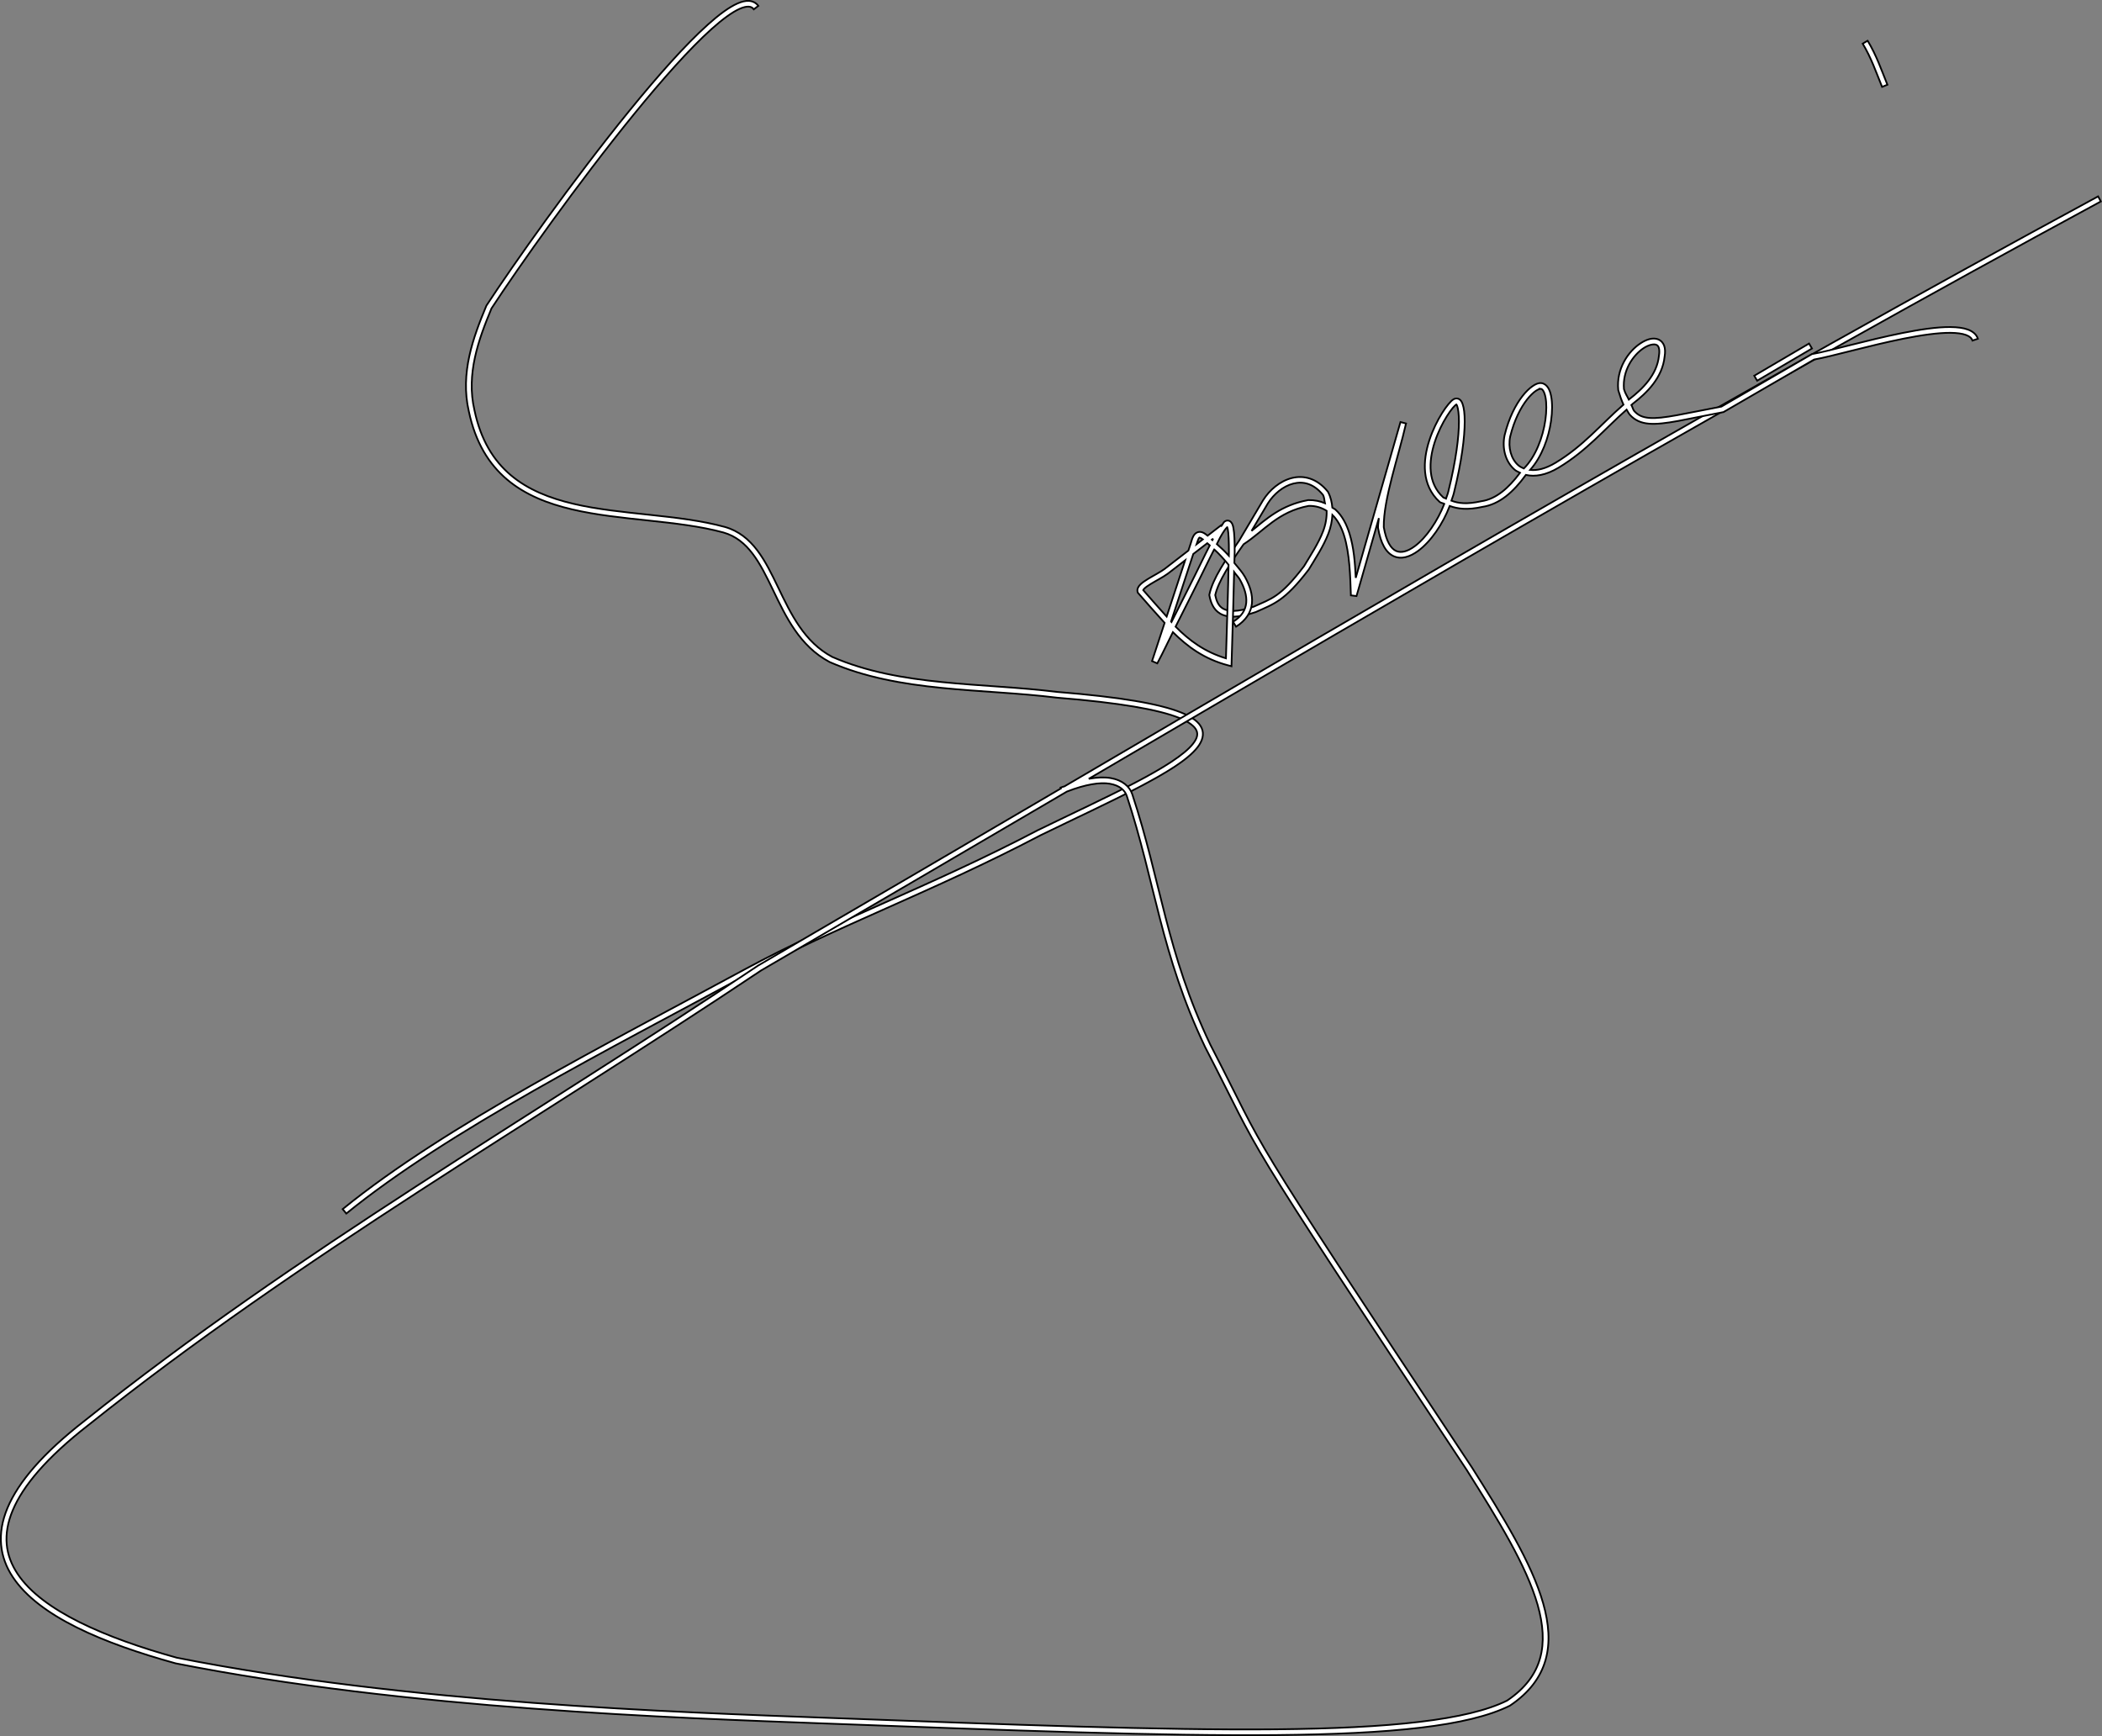<?xml version="1.0" encoding="UTF-8" standalone="no"?>
<!-- Created with Inkscape (http://www.inkscape.org/) -->

<svg
   xmlns:dc="http://purl.org/dc/elements/1.1/"
   xmlns:cc="http://creativecommons.org/ns#"
   xmlns:rdf="http://www.w3.org/1999/02/22-rdf-syntax-ns#"
   xmlns:svg="http://www.w3.org/2000/svg"
   xmlns="http://www.w3.org/2000/svg"
   xmlns:sodipodi="http://sodipodi.sourceforge.net/DTD/sodipodi-0.dtd"
   xmlns:inkscape="http://www.inkscape.org/namespaces/inkscape"
   version="1.1"
   id="svg2"
   width="366.192"
   height="302.483"
   viewBox="0 0 366.192 302.483"
   sodipodi:docname="F_Sapkowski_podpis.svg"
   inkscape:version="0.92.4 (5da689c313, 2019-01-14)">
  <rect x="0" y="0" width="366.192" height="302.483" fill="#808080" stroke="none"/>
  <defs
     id="defs6" />
  <sodipodi:namedview
     pagecolor="#ffffff"
     bordercolor="#666666"
     borderopacity="1"
     objecttolerance="10"
     gridtolerance="10"
     guidetolerance="10"
     inkscape:pageopacity="0"
     inkscape:pageshadow="2"
     inkscape:window-width="1280"
     inkscape:window-height="961"
     id="namedview4"
     showgrid="false"
     inkscape:zoom="0.6742857"
     inkscape:cx="72.025779"
     inkscape:cy="74.666247"
     inkscape:window-x="-8"
     inkscape:window-y="-8"
     inkscape:window-maximized="1"
     inkscape:current-layer="svg2" />
  <g
     id="g850"
     transform="translate(-9.331,-12.844)"
     style="fill:#ffffff;fill-opacity:1;stroke:#000000;stroke-width:0.3;stroke-miterlimit:4;stroke-dasharray:none;stroke-opacity:1">
    <path
       style="color:#000000;font-style:normal;font-variant:normal;font-weight:normal;font-stretch:normal;font-size:medium;line-height:normal;font-family:sans-serif;font-variant-ligatures:normal;font-variant-position:normal;font-variant-caps:normal;font-variant-numeric:normal;font-variant-alternates:normal;font-feature-settings:normal;text-indent:0;text-align:start;text-decoration:none;text-decoration-line:none;text-decoration-style:solid;text-decoration-color:#000000;letter-spacing:normal;word-spacing:normal;text-transform:none;writing-mode:lr-tb;direction:ltr;text-orientation:mixed;dominant-baseline:auto;baseline-shift:baseline;text-anchor:start;white-space:normal;shape-padding:0;clip-rule:nonzero;display:inline;overflow:visible;visibility:visible;opacity:1;isolation:auto;mix-blend-mode:normal;color-interpolation:sRGB;color-interpolation-filters:linearRGB;solid-color:#000000;solid-opacity:1;vector-effect:none;fill:#ffffff;fill-opacity:1;fill-rule:nonzero;stroke:#000000;stroke-width:0.3;stroke-linecap:butt;stroke-linejoin:miter;stroke-miterlimit:4;stroke-dasharray:none;stroke-dashoffset:0;stroke-opacity:1;color-rendering:auto;image-rendering:auto;shape-rendering:auto;text-rendering:auto;enable-background:accumulate"
       d="m 139.834,13 c -0.633,-0.043 -1.31,0.131 -2.045,0.457 -1.469,0.651 -3.193,1.93 -5.146,3.68 -3.907,3.5 -8.699,8.9 -13.627,14.953 -9.857,12.106 -20.238,26.808 -24.922,33.971 l -0.025,0.037 -0.018,0.043 c -2.282,5.483 -4.59,11.71 -3.043,18.385 3.14e-4,0.002 0.002,0.002 0.002,0.004 1.143,5.406 3.509,9.204 6.668,11.871 3.16,2.668 7.087,4.205 11.342,5.201 8.51,1.992 18.379,1.855 26.324,4.016 2.176,0.619 3.757,1.935 5.1,3.701 1.344,1.768 2.428,3.983 3.549,6.311 2.241,4.655 4.643,9.791 9.863,12.559 l 0.018,0.01 0.018,0.008 c 12.242,5.344 26.454,4.567 39.594,6.199 h 0.012 l 0.01,0.002 c 10.905,0.877 17.688,2.081 21.244,3.518 1.778,0.718 2.706,1.493 3.012,2.178 0.305,0.685 0.131,1.4 -0.607,2.342 -1.476,1.883 -5.182,4.213 -10.037,6.748 -4.855,2.535 -10.866,5.318 -17.029,8.322 l -0.008,0.004 -0.006,0.004 c -18.715,9.813 -35.424,15.777 -51.094,24.266 -23.88,12.936 -51.935,27.077 -69.953,41.723 l 0.631,0.775 c 17.868,-14.524 45.899,-28.673 69.799,-41.619 15.576,-8.438 32.29,-14.407 51.068,-24.252 l 0.014,-0.008 c 6.146,-2.996 12.156,-5.778 17.041,-8.328 4.889,-2.552 8.644,-4.827 10.361,-7.018 0.859,-1.095 1.214,-2.284 0.732,-3.365 -0.482,-1.081 -1.658,-1.933 -3.549,-2.697 -3.781,-1.528 -10.595,-2.709 -21.539,-3.59 l 0.021,0.004 c -13.254,-1.647 -27.35,-0.911 -39.291,-6.113 -4.872,-2.588 -7.182,-7.446 -9.424,-12.104 -1.122,-2.33 -2.222,-4.602 -3.652,-6.482 -1.43,-1.881 -3.209,-3.372 -5.627,-4.059 l -0.004,-0.002 h -0.002 c -8.155,-2.217 -18.029,-2.075 -26.359,-4.025 -4.165,-0.975 -7.934,-2.464 -10.926,-4.99 -2.992,-2.526 -5.231,-6.088 -6.336,-11.316 l -0.002,-0.006 v -0.004 c -1.468,-6.314 0.706,-12.292 2.971,-17.738 4.664,-7.13 15.024,-21.8 24.836,-33.852 4.912,-6.033 9.689,-11.411 13.518,-14.84 1.914,-1.715 3.6,-2.939 4.887,-3.51 0.643,-0.285 1.179,-0.399 1.572,-0.373 0.393,0.026 0.647,0.156 0.881,0.465 l 0.797,-0.604 C 141.053,13.34 140.467,13.043 139.834,13 Z"
       id="path817"
       inkscape:connector-curvature="0" />
    <path
       inkscape:connector-curvature="0"
       id="path819"
       d="m 334.693,19.934 -0.857,0.516 c 1.514,2.526 2.338,4.991 3.375,7.533 l 0.926,-0.377 c -1.021,-2.503 -1.864,-5.038 -3.443,-7.672 z"
       style="color:#000000;font-style:normal;font-variant:normal;font-weight:normal;font-stretch:normal;font-size:medium;line-height:normal;font-family:sans-serif;font-variant-ligatures:normal;font-variant-position:normal;font-variant-caps:normal;font-variant-numeric:normal;font-variant-alternates:normal;font-feature-settings:normal;text-indent:0;text-align:start;text-decoration:none;text-decoration-line:none;text-decoration-style:solid;text-decoration-color:#000000;letter-spacing:normal;word-spacing:normal;text-transform:none;writing-mode:lr-tb;direction:ltr;text-orientation:mixed;dominant-baseline:auto;baseline-shift:baseline;text-anchor:start;white-space:normal;shape-padding:0;clip-rule:nonzero;display:inline;overflow:visible;visibility:visible;opacity:1;isolation:auto;mix-blend-mode:normal;color-interpolation:sRGB;color-interpolation-filters:linearRGB;solid-color:#000000;solid-opacity:1;vector-effect:none;fill:#ffffff;fill-opacity:1;fill-rule:nonzero;stroke:#000000;stroke-width:0.3;stroke-linecap:butt;stroke-linejoin:miter;stroke-miterlimit:4;stroke-dasharray:none;stroke-dashoffset:0;stroke-opacity:1;color-rendering:auto;image-rendering:auto;shape-rendering:auto;text-rendering:auto;enable-background:accumulate" />
    <path
       style="color:#000000;font-style:normal;font-variant:normal;font-weight:normal;font-stretch:normal;font-size:medium;line-height:normal;font-family:sans-serif;font-variant-ligatures:normal;font-variant-position:normal;font-variant-caps:normal;font-variant-numeric:normal;font-variant-alternates:normal;font-feature-settings:normal;text-indent:0;text-align:start;text-decoration:none;text-decoration-line:none;text-decoration-style:solid;text-decoration-color:#000000;letter-spacing:normal;word-spacing:normal;text-transform:none;writing-mode:lr-tb;direction:ltr;text-orientation:mixed;dominant-baseline:auto;baseline-shift:baseline;text-anchor:start;white-space:normal;shape-padding:0;clip-rule:nonzero;display:inline;overflow:visible;visibility:visible;opacity:1;isolation:auto;mix-blend-mode:normal;color-interpolation:sRGB;color-interpolation-filters:linearRGB;solid-color:#000000;solid-opacity:1;vector-effect:none;fill:#ffffff;fill-opacity:1;fill-rule:nonzero;stroke:#000000;stroke-width:0.3;stroke-linecap:butt;stroke-linejoin:miter;stroke-miterlimit:4;stroke-dasharray:none;stroke-dashoffset:0;stroke-opacity:1;color-rendering:auto;image-rendering:auto;shape-rendering:auto;text-rendering:auto;enable-background:accumulate"
       d="m 374.844,47.062 c -62.393,33.777 -121.702,68.543 -180.066,102.791 -0.254,0.1 -0.428,0.104 -0.691,0.215 l 0.064,0.152 c -17.543,10.295 -35.409,20.748 -52.734,30.854 l -0.014,0.008 -0.014,0.008 c -39.373,26.342 -80.391,49.805 -117.33,79.309 -7.27,5.662 -11.533,10.677 -13.428,15.197 -1.895,4.522 -1.359,8.569 0.922,12.018 4.562,6.898 15.807,11.573 28.357,15.041 l 0.018,0.004 0.018,0.004 c 40.389,7.988 87.482,9.515 113.168,10.477 32.388,1.212 58.62,2.203 78.535,2.014 19.915,-0.19 33.488,-1.519 40.715,-5.117 l 0.029,-0.016 0.025,-0.018 c 3.338,-2.242 5.313,-4.922 6.166,-7.934 0.853,-3.012 0.593,-6.326 -0.414,-9.863 -2.013,-7.075 -7.005,-15.103 -12.434,-23.711 l -0.004,-0.006 -0.004,-0.004 c -41.684,-62.926 -34.815,-52.883 -45.562,-73.658 l -0.004,-0.01 c -9.2e-4,-0.002 -0.001,-0.002 -0.002,-0.004 -7.657,-16.087 -8.576,-28.467 -13.582,-43.607 l -0.002,-0.002 v -0.002 c -0.444,-1.311 -1.703,-2.443 -3.758,-2.791 -1.05,-0.178 -2.324,-0.146 -3.814,0.127 57.183,-33.55 115.267,-67.546 176.316,-100.596 z M 202.652,149.396 c 1.78,0.302 2.657,1.181 2.977,2.125 4.966,15.023 5.9,27.491 13.635,43.734 l 0.004,0.008 0.004,0.008 c 10.741,20.762 3.928,10.818 45.625,73.764 l -0.008,-0.008 c 5.426,8.604 10.37,16.606 12.318,23.451 0.974,3.423 1.202,6.541 0.416,9.316 -0.783,2.766 -2.571,5.219 -5.736,7.354 -6.868,3.408 -20.397,4.815 -40.248,5.004 -19.873,0.189 -46.101,-0.799 -78.488,-2.012 -25.687,-0.962 -72.723,-2.496 -112.984,-10.455 -12.469,-3.446 -23.527,-8.195 -27.779,-14.625 -2.127,-3.216 -2.624,-6.808 -0.834,-11.078 1.79,-4.27 5.928,-9.195 13.125,-14.799 l 0.004,-0.002 0.002,-0.002 C 61.535,231.746 102.515,208.299 141.92,181.938 l 0.014,-0.008 c 0.004,-0.003 0.008,-0.005 0.012,-0.008 17.497,-10.206 35.532,-20.759 53.25,-31.156 3.296,-1.284 5.811,-1.648 7.457,-1.369 z"
       id="path821"
       inkscape:connector-curvature="0" />
    <path
       inkscape:connector-curvature="0"
       id="path823"
       d="m 349.146,69.828 c -2.341,-0.021 -5.298,0.419 -8.383,1.035 -6.17,1.232 -12.875,3.185 -15.678,3.658 l -0.088,0.016 -15.775,9.152 c -6.332,1.185 -10.208,2.171 -12.562,1.971 -1.184,-0.101 -1.965,-0.452 -2.645,-1.219 -0.18,-0.203 -0.309,-0.748 -0.475,-1.02 0.096,-0.08 0.17,-0.173 0.268,-0.252 l 0.012,-0.01 c 2.385,-1.833 5.127,-4.482 5.508,-8.199 0.123,-0.756 0.101,-1.383 -0.086,-1.896 -0.188,-0.517 -0.569,-0.91 -1.033,-1.09 -0.928,-0.359 -2.03,-0.005 -3.094,0.695 -2.127,1.401 -4.227,4.425 -3.869,8.111 l 0.004,0.049 0.014,0.045 c 0.281,0.953 0.57,1.772 0.895,2.471 -3.95,3.449 -6.949,7.181 -11.812,10.115 -1.834,1.099 -3.279,1.388 -4.451,1.26 2.037,-2.279 3.227,-5.581 3.646,-8.535 0.232,-1.635 0.24,-3.144 0.014,-4.316 -0.113,-0.586 -0.281,-1.092 -0.545,-1.496 -0.264,-0.405 -0.661,-0.721 -1.146,-0.777 -0.522,-0.061 -1.021,0.166 -1.568,0.547 -0.547,0.38 -1.135,0.945 -1.727,1.701 -1.183,1.511 -2.374,3.786 -3.121,6.836 v 0.008 l -0.002,0.008 c -0.464,2.203 0.124,4.612 1.775,6.004 0.266,0.224 0.6,0.361 0.918,0.52 -2.019,2.71 -4.199,4.577 -6.707,4.949 l -0.018,0.002 -0.018,0.004 c -2.557,0.573 -3.995,0.369 -5.217,-0.094 0.144,-0.451 0.339,-0.904 0.438,-1.35 1.37,-5.543 1.879,-9.703 1.879,-12.426 -4e-5,-1.363 -0.118,-2.358 -0.359,-3.045 -0.121,-0.344 -0.265,-0.626 -0.535,-0.828 -0.271,-0.202 -0.708,-0.214 -0.994,-0.051 -0.32,0.182 -0.605,0.477 -0.951,0.893 -0.346,0.416 -0.728,0.95 -1.121,1.578 -0.785,1.257 -1.607,2.891 -2.191,4.68 -0.585,1.789 -0.935,3.736 -0.744,5.617 0.191,1.881 0.943,3.704 2.525,5.143 l 0.025,0.021 0.027,0.019 c 0.217,0.149 0.533,0.173 0.766,0.299 -1.145,2.97 -3.172,5.938 -5.17,7.4 -1.238,0.907 -2.358,1.205 -3.232,0.807 -0.869,-0.396 -1.703,-1.611 -2.143,-4.145 -0.073,-4.861 2.56,-12.256 3.869,-18.039 0.002,-0.009 0.006,-0.019 0.008,-0.027 l -0.969,-0.248 -0.008,0.027 -7.783,27.119 c -0.124,-2.596 -0.335,-5.301 -1.08,-7.682 -0.52,-1.659 -1.282,-3.137 -2.445,-4.205 -0.156,-0.143 -0.38,-0.207 -0.551,-0.334 -0.083,-0.911 -0.274,-1.825 -0.74,-2.727 l -0.023,-0.045 -0.033,-0.039 c -1.852,-2.297 -4.18,-2.884 -6.252,-2.361 -2.072,0.522 -3.892,2.064 -5.035,3.895 l -0.002,0.004 -4.17,7.041 -0.004,0.008 c -2.341,3.323 -4.562,6.543 -5.158,9.328 l -0.021,0.1 0.019,0.1 c 0.209,1.075 0.616,2.4 1.861,3.137 1.245,0.737 3.163,0.801 6.209,-0.258 l 0.021,-0.006 0.021,-0.01 c 3.084,-1.402 4.949,-1.842 9.182,-7.383 l 0.018,-0.021 0.014,-0.023 c 1.104,-1.842 2.541,-3.983 3.416,-6.273 0.396,-1.036 0.619,-2.121 0.691,-3.213 0.899,0.896 1.568,2.119 2.027,3.586 0.973,3.106 1.08,7.128 1.188,10.432 l 0.979,0.123 3.896,-13.582 c -0.039,0.537 -0.157,1.134 -0.148,1.635 v 0.037 l 0.006,0.037 c 0.463,2.723 1.394,4.317 2.725,4.924 1.33,0.607 2.849,0.107 4.238,-0.91 2.239,-1.64 4.327,-4.699 5.52,-7.842 1.419,0.51 3.086,0.74 5.709,0.156 2.968,-0.446 5.409,-2.6 7.561,-5.57 1.54,0.358 3.46,0.084 5.709,-1.264 v -0.002 c 4.989,-3.01 8.025,-6.749 11.84,-10.109 0.187,0.3 0.35,0.655 0.566,0.898 0.845,0.953 1.948,1.435 3.307,1.551 2.718,0.231 6.554,-0.814 12.92,-2.002 l 0.084,-0.016 15.781,-9.156 c 3.013,-0.52 9.534,-2.427 15.6,-3.639 3.053,-0.61 5.974,-1.035 8.18,-1.016 1.103,0.01 2.026,0.134 2.676,0.373 0.65,0.239 0.996,0.552 1.141,0.98 l 0.947,-0.322 c -0.261,-0.77 -0.92,-1.293 -1.744,-1.596 -0.824,-0.303 -1.841,-0.425 -3.012,-0.436 z m -51.297,3.08 c 0.209,0.081 0.348,0.208 0.453,0.498 0.105,0.29 0.147,0.755 0.039,1.406 l -0.004,0.016 v 0.016 c -0.33,3.29 -2.822,5.756 -5.137,7.533 l -0.006,0.004 -0.006,0.004 c -0.034,0.028 -0.058,0.058 -0.092,0.086 -0.28,-0.611 -0.594,-0.959 -0.854,-1.83 -0.293,-3.233 1.607,-5.941 3.42,-7.135 0.911,-0.6 1.767,-0.759 2.186,-0.598 z m -20.102,7.68 c 0.14,0.016 0.267,0.091 0.424,0.332 0.157,0.241 0.305,0.635 0.402,1.139 0.194,1.007 0.197,2.435 -0.023,3.986 -0.424,2.989 -1.705,6.401 -3.75,8.428 -0.34,-0.146 -0.666,-0.312 -0.936,-0.539 -1.295,-1.091 -1.837,-3.144 -1.441,-5.029 0.716,-2.916 1.85,-5.062 2.932,-6.443 0.541,-0.692 1.07,-1.193 1.51,-1.498 0.439,-0.305 0.796,-0.385 0.883,-0.375 z m -14.705,2.721 c 0.031,0.039 0.083,0.092 0.15,0.283 0.17,0.483 0.303,1.415 0.303,2.715 8e-5,2.6 -0.494,6.703 -1.852,12.195 l -0.002,0.006 -0.002,0.006 c -0.087,0.39 -0.266,0.796 -0.393,1.195 -0.143,-0.084 -0.336,-0.095 -0.475,-0.189 -1.369,-1.259 -2.008,-2.797 -2.178,-4.473 -0.171,-1.689 0.143,-3.509 0.697,-5.205 0.554,-1.696 1.345,-3.267 2.09,-4.459 0.372,-0.596 0.734,-1.098 1.043,-1.469 0.282,-0.339 0.509,-0.53 0.617,-0.605 z m -28.408,13.793 c 1.732,-0.437 3.542,-0.024 5.188,1.986 0.24,0.473 0.213,0.953 0.326,1.43 -0.841,-0.345 -1.779,-0.56 -2.869,-0.541 h -0.041 l -0.041,0.008 c -4.677,0.872 -7.212,3.258 -9.83,5.363 l 2.838,-4.791 c 1.022,-1.636 2.683,-3.015 4.43,-3.455 z m 2.701,3.881 c 1.301,-0.016 2.272,0.344 3.115,0.863 0.03,1.184 -0.167,2.375 -0.623,3.568 -0.815,2.132 -2.203,4.217 -3.324,6.086 -4.137,5.41 -5.628,5.628 -8.756,7.047 -2.9,1.005 -4.486,0.851 -5.357,0.336 -0.837,-0.495 -1.158,-1.406 -1.354,-2.352 0.547,-2.414 2.642,-5.584 4.945,-8.855 3.639,-2.379 5.93,-5.665 11.354,-6.693 z"
       style="color:#000000;font-style:normal;font-variant:normal;font-weight:normal;font-stretch:normal;font-size:medium;line-height:normal;font-family:sans-serif;font-variant-ligatures:normal;font-variant-position:normal;font-variant-caps:normal;font-variant-numeric:normal;font-variant-alternates:normal;font-feature-settings:normal;text-indent:0;text-align:start;text-decoration:none;text-decoration-line:none;text-decoration-style:solid;text-decoration-color:#000000;letter-spacing:normal;word-spacing:normal;text-transform:none;writing-mode:lr-tb;direction:ltr;text-orientation:mixed;dominant-baseline:auto;baseline-shift:baseline;text-anchor:start;white-space:normal;shape-padding:0;clip-rule:nonzero;display:inline;overflow:visible;visibility:visible;opacity:1;isolation:auto;mix-blend-mode:normal;color-interpolation:sRGB;color-interpolation-filters:linearRGB;solid-color:#000000;solid-opacity:1;vector-effect:none;fill:#ffffff;fill-opacity:1;fill-rule:nonzero;stroke:#000000;stroke-width:0.3;stroke-linecap:butt;stroke-linejoin:miter;stroke-miterlimit:4;stroke-dasharray:none;stroke-dashoffset:0;stroke-opacity:1;color-rendering:auto;image-rendering:auto;shape-rendering:auto;text-rendering:auto;enable-background:accumulate" />
    <path
       inkscape:connector-curvature="0"
       id="path825"
       d="m 223.219,103.541 c -0.216,-0.008 -0.399,0.071 -0.547,0.168 -0.189,0.124 -0.37,0.553 -0.539,0.756 l -0.074,-0.098 -2.357,1.82 c -0.024,-0.018 -0.058,-0.056 -0.082,-0.074 -0.389,-0.326 -0.734,-0.53 -1.105,-0.588 -0.374,-0.059 -0.757,0.097 -0.986,0.328 -0.458,0.463 -0.569,1.085 -0.736,1.609 v -0.006 l -0.432,1.314 -4.176,3.227 c -0.729,0.533 -1.934,1.147 -2.928,1.758 -0.497,0.305 -0.943,0.608 -1.279,0.945 -0.168,0.169 -0.312,0.349 -0.408,0.568 -0.096,0.219 -0.131,0.498 -0.045,0.754 l 0.031,0.092 0.064,0.074 c 1.555,1.804 3.066,3.489 4.598,5.18 l -2.191,6.666 0.916,0.391 c 1.199,-2.259 1.713,-3.449 2.715,-5.436 2.544,2.523 5.442,4.676 9.6,5.777 l 0.609,0.16 0.019,-0.629 c 0.218,-7.41 0.366,-11.86 0.441,-15.783 0.324,0.458 0.758,0.868 1.018,1.334 0.777,1.394 1.211,2.789 1.092,4.021 -0.12,1.233 -0.749,2.345 -2.297,3.314 l 0.531,0.848 c 1.747,-1.095 2.613,-2.535 2.762,-4.064 0.148,-1.529 -0.378,-3.105 -1.215,-4.605 -0.485,-0.87 -1.203,-1.626 -1.848,-2.43 0.005,-0.425 0.052,-1.483 0.053,-1.863 0.005,-1.962 -0.048,-3.326 -0.215,-4.211 -0.084,-0.443 -0.168,-0.775 -0.43,-1.055 -0.131,-0.14 -0.342,-0.256 -0.559,-0.264 z m -0.104,1.16 c 0.038,0.089 0.067,0.118 0.109,0.344 0.138,0.731 0.202,2.081 0.197,4.021 -3e-4,0.121 -0.017,0.472 -0.018,0.598 -0.729,-0.798 -1.364,-1.386 -2.082,-2.023 0.159,-0.308 0.399,-0.824 0.541,-1.086 0.594,-1.093 1.057,-1.675 1.252,-1.854 z m -4.756,1.812 c 0.073,0.011 0.285,0.133 0.521,0.309 l -1.098,0.85 c 0.165,-0.507 0.344,-1.005 0.455,-1.117 0.06,-0.061 0.034,-0.055 0.121,-0.041 z m 2.312,0.189 c -0.035,0.066 -0.086,0.178 -0.121,0.246 -0.03,-0.025 -0.062,-0.058 -0.092,-0.082 z m -1.016,0.785 c 0.135,0.11 0.291,0.268 0.432,0.387 -0.493,0.977 -0.936,1.833 -1.57,3.15 -1.201,2.493 -3.302,6.607 -5.098,10.203 -0.026,-0.028 -0.051,-0.06 -0.076,-0.088 l 3.869,-11.766 z m 1.203,1.08 c 0.892,0.811 1.646,1.656 2.502,2.686 -0.054,3.763 -0.232,8.804 -0.457,16.295 -3.712,-1.121 -6.407,-3.124 -8.77,-5.516 1.885,-3.765 4.043,-7.999 5.283,-10.574 0.587,-1.218 0.98,-1.971 1.441,-2.891 z m -5.057,1.898 -3.227,9.809 c -1.34,-1.51 -2.674,-2.966 -4.086,-4.611 0.024,-0.052 0.085,-0.147 0.195,-0.258 0.226,-0.227 0.625,-0.511 1.094,-0.799 0.938,-0.576 2.145,-1.182 2.994,-1.803 l 0.006,-0.004 z"
       style="color:#000000;font-style:normal;font-variant:normal;font-weight:normal;font-stretch:normal;font-size:medium;line-height:normal;font-family:sans-serif;font-variant-ligatures:normal;font-variant-position:normal;font-variant-caps:normal;font-variant-numeric:normal;font-variant-alternates:normal;font-feature-settings:normal;text-indent:0;text-align:start;text-decoration:none;text-decoration-line:none;text-decoration-style:solid;text-decoration-color:#000000;letter-spacing:normal;word-spacing:normal;text-transform:none;writing-mode:lr-tb;direction:ltr;text-orientation:mixed;dominant-baseline:auto;baseline-shift:baseline;text-anchor:start;white-space:normal;shape-padding:0;clip-rule:nonzero;display:inline;overflow:visible;visibility:visible;opacity:1;isolation:auto;mix-blend-mode:normal;color-interpolation:sRGB;color-interpolation-filters:linearRGB;solid-color:#000000;solid-opacity:1;vector-effect:none;fill:#ffffff;fill-opacity:1;fill-rule:nonzero;stroke:#000000;stroke-width:0.3;stroke-linecap:butt;stroke-linejoin:miter;stroke-miterlimit:4;stroke-dasharray:none;stroke-dashoffset:0;stroke-opacity:1;color-rendering:auto;image-rendering:auto;shape-rendering:auto;text-rendering:auto;enable-background:accumulate" />
    <path
       inkscape:connector-curvature="0"
       id="path827"
       d="m 324.488,72.701 -9.547,5.609 0.506,0.861 9.547,-5.607 z"
       style="color:#000000;font-style:normal;font-variant:normal;font-weight:normal;font-stretch:normal;font-size:medium;line-height:normal;font-family:sans-serif;font-variant-ligatures:normal;font-variant-position:normal;font-variant-caps:normal;font-variant-numeric:normal;font-variant-alternates:normal;font-feature-settings:normal;text-indent:0;text-align:start;text-decoration:none;text-decoration-line:none;text-decoration-style:solid;text-decoration-color:#000000;letter-spacing:normal;word-spacing:normal;text-transform:none;writing-mode:lr-tb;direction:ltr;text-orientation:mixed;dominant-baseline:auto;baseline-shift:baseline;text-anchor:start;white-space:normal;shape-padding:0;clip-rule:nonzero;display:inline;overflow:visible;visibility:visible;opacity:1;isolation:auto;mix-blend-mode:normal;color-interpolation:sRGB;color-interpolation-filters:linearRGB;solid-color:#000000;solid-opacity:1;vector-effect:none;fill:#ffffff;fill-opacity:1;fill-rule:nonzero;stroke:#000000;stroke-width:0.3;stroke-linecap:butt;stroke-linejoin:miter;stroke-miterlimit:4;stroke-dasharray:none;stroke-dashoffset:0;stroke-opacity:1;color-rendering:auto;image-rendering:auto;shape-rendering:auto;text-rendering:auto;enable-background:accumulate" />
  </g>
</svg>
